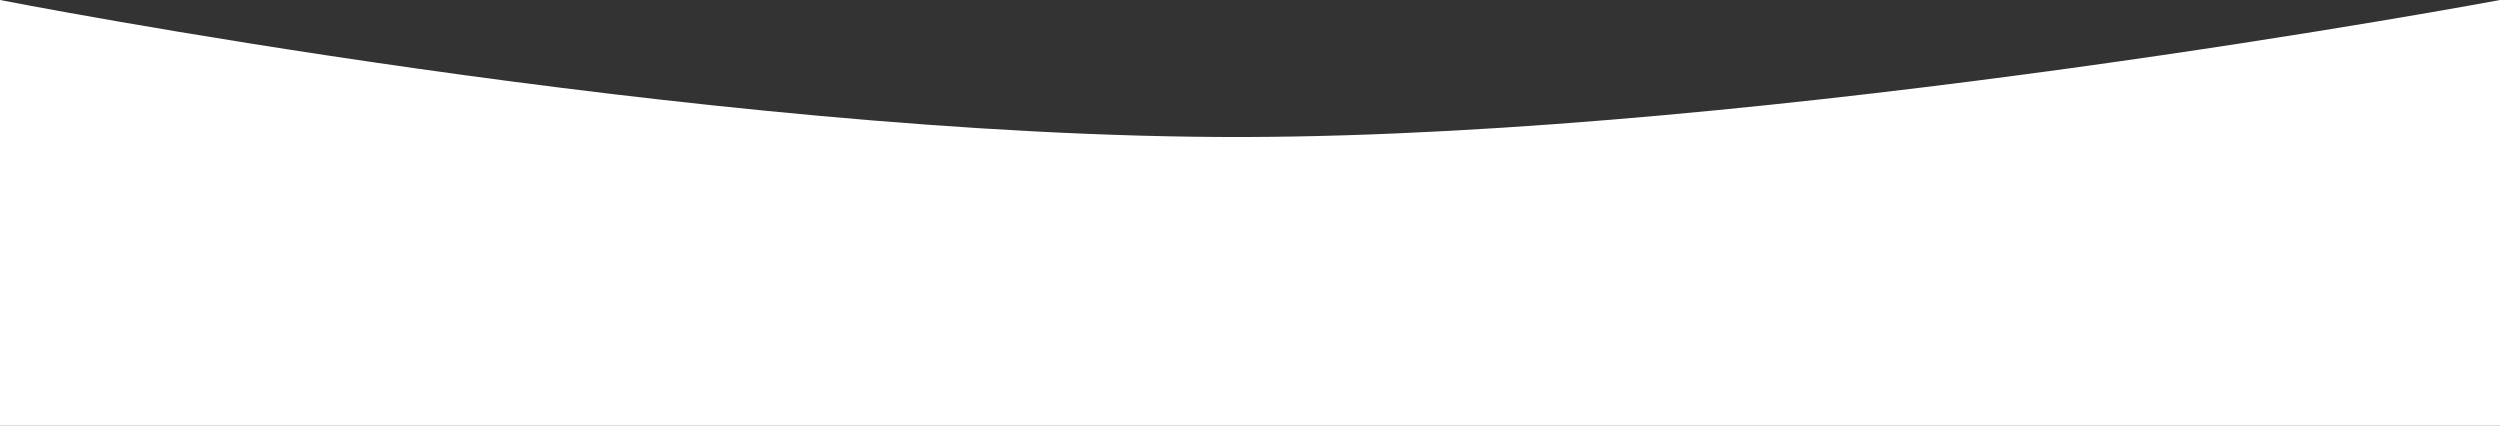 <?xml version="1.0" encoding="UTF-8"?> <svg xmlns="http://www.w3.org/2000/svg" width="1280" height="218" viewBox="0 0 1280 218" fill="none"><rect x="0" y="0" width="1280" height="218" fill="#333333" stroke="none"/><path d="M1280 218L-6.10351e-05 218V-9.15353e-06C-6.10351e-05 -9.15353e-06 360.068 70.613 636 70.152C908.372 69.698 1280 -9.15353e-06 1280 -9.15353e-06V218Z" fill="white"></path></svg> 